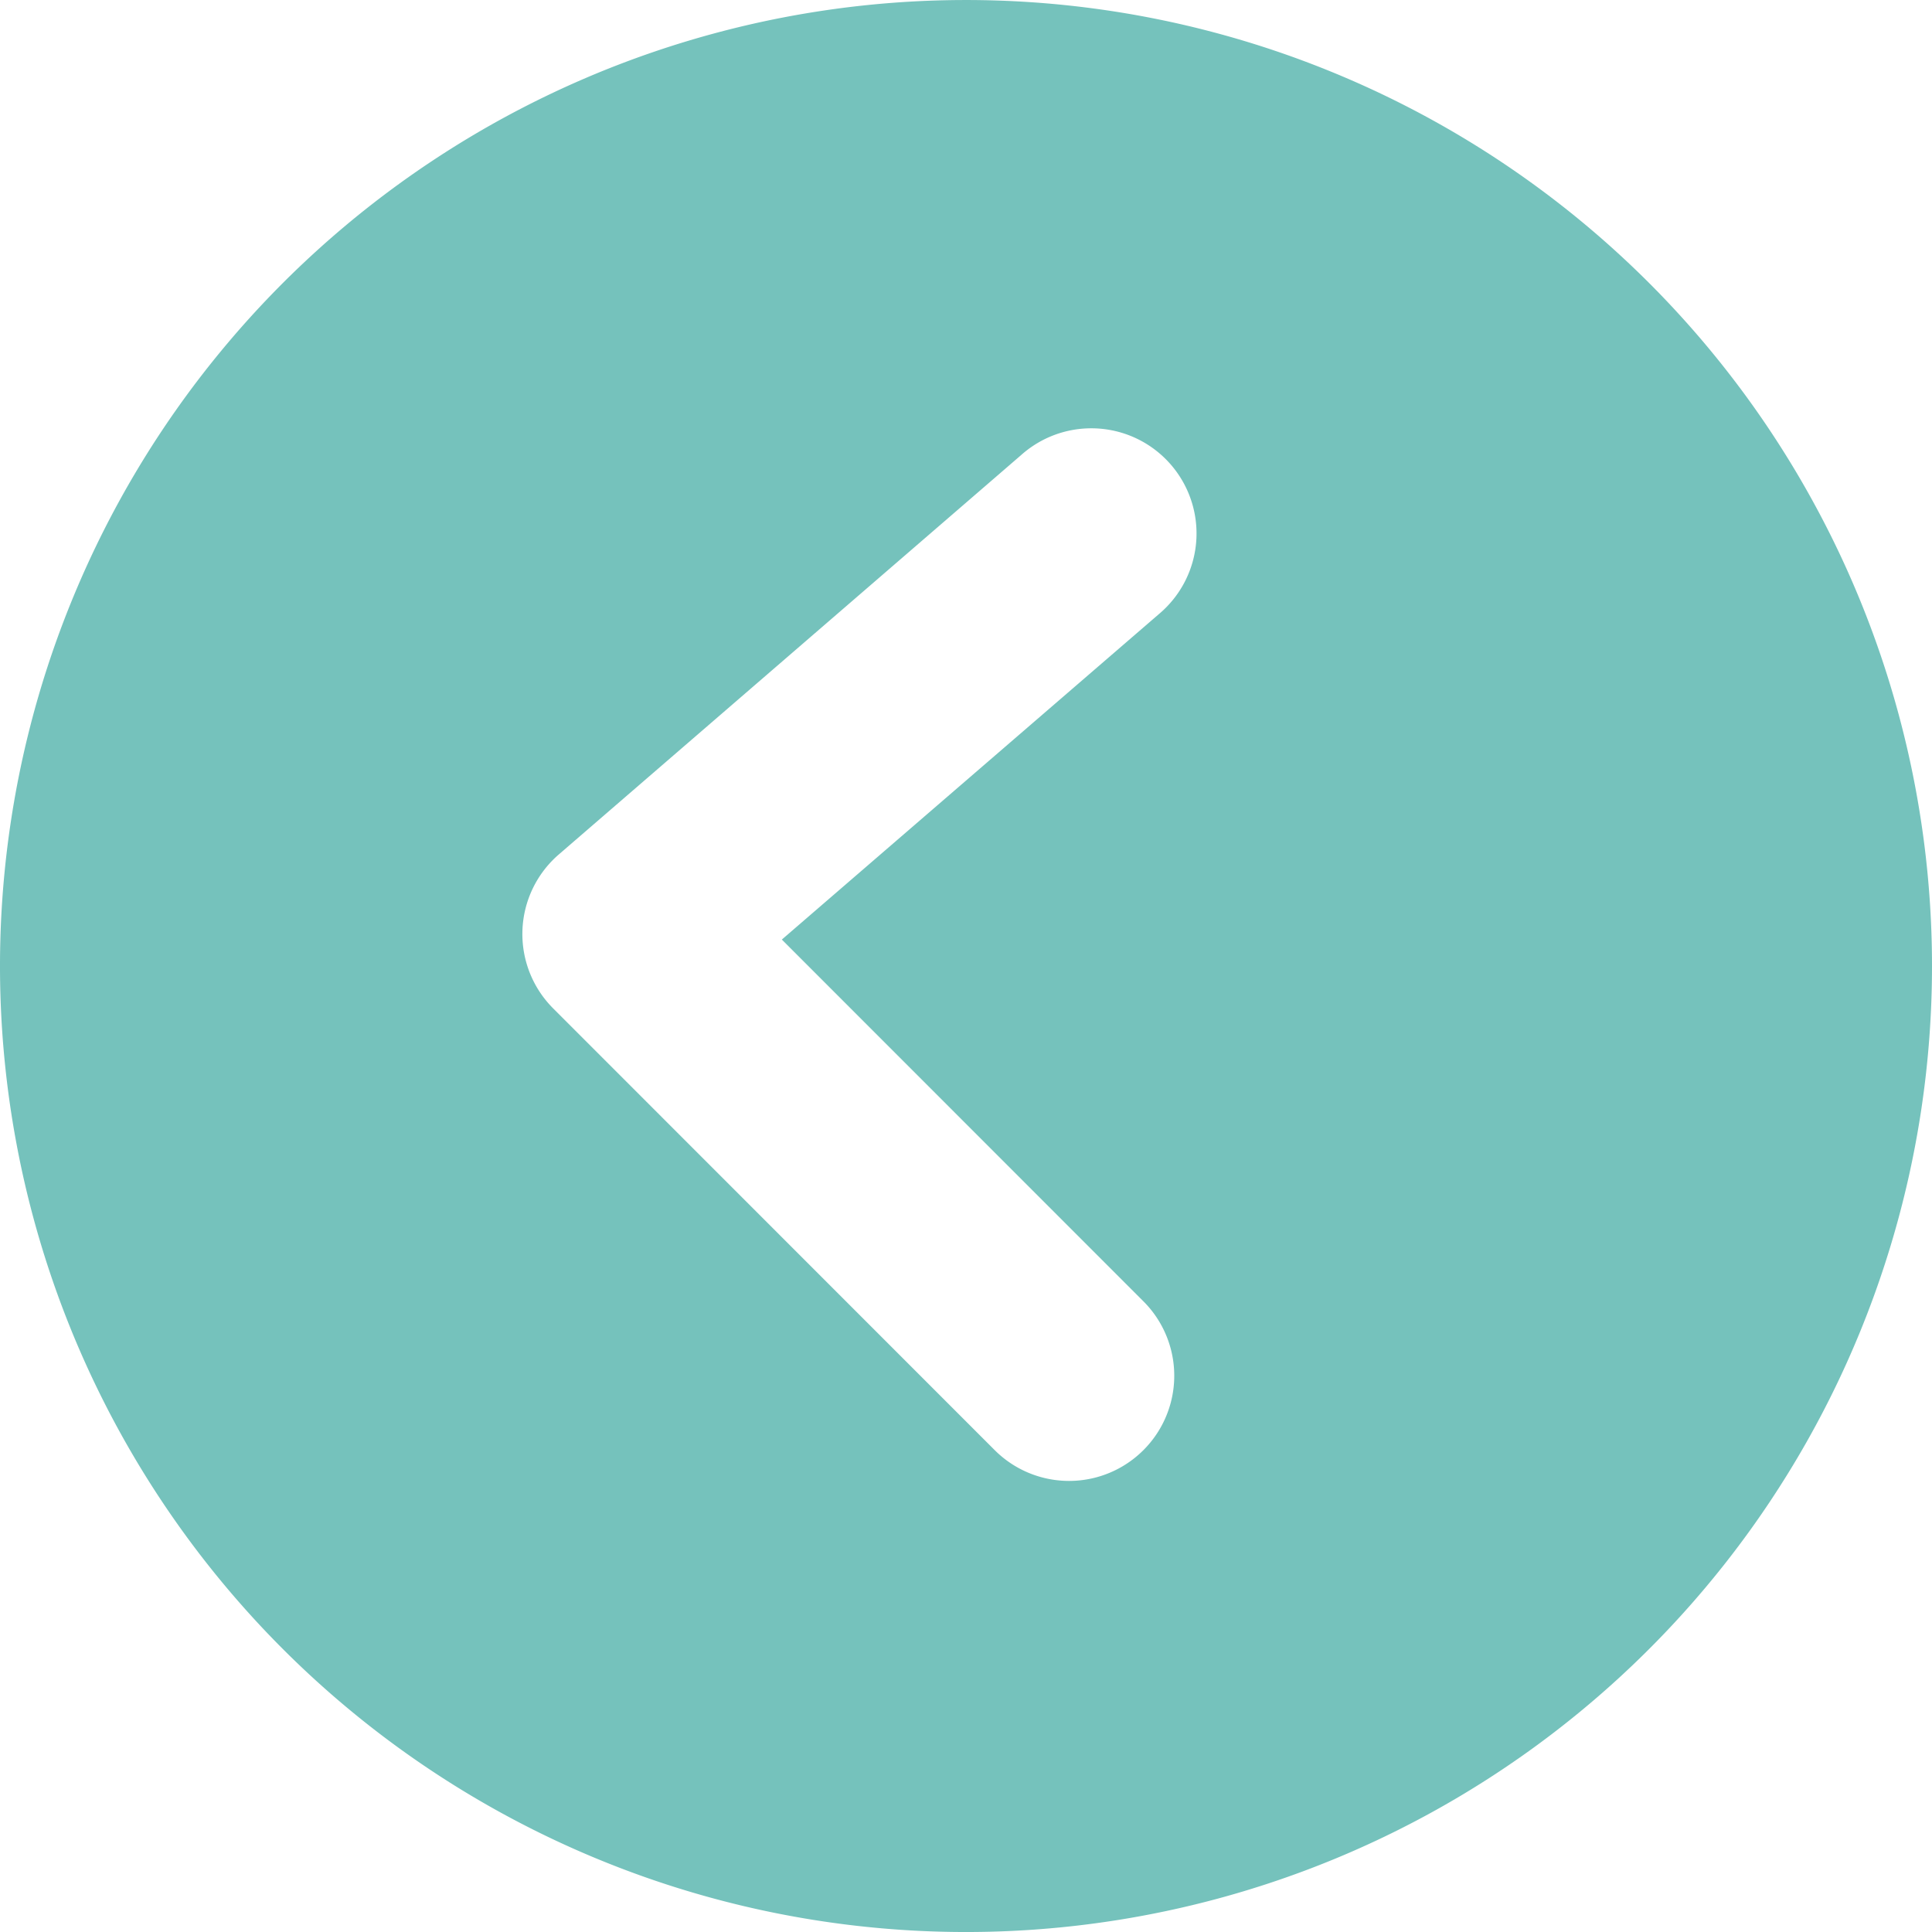 <svg xmlns="http://www.w3.org/2000/svg" width="200" height="200" fill="#75c2bc" viewBox="0 0 200 200"><g transform="translate(-15.823 -265.198)"><path d="M115.823,265.2a100,100,0,1,0,100,100,100,100,0,0,0-100-100ZM128.5,309.54a10.887,10.887,0,0,1,7.3,19.221l-39.041,33.7,37.433,37.452a10.888,10.888,0,0,1-15.4,15.4L73.084,369.585a10.887,10.887,0,0,1,.578-15.927l47.893-41.373a10.888,10.888,0,0,1,6.943-2.745Z" transform="translate(0 0)"/></g></svg>